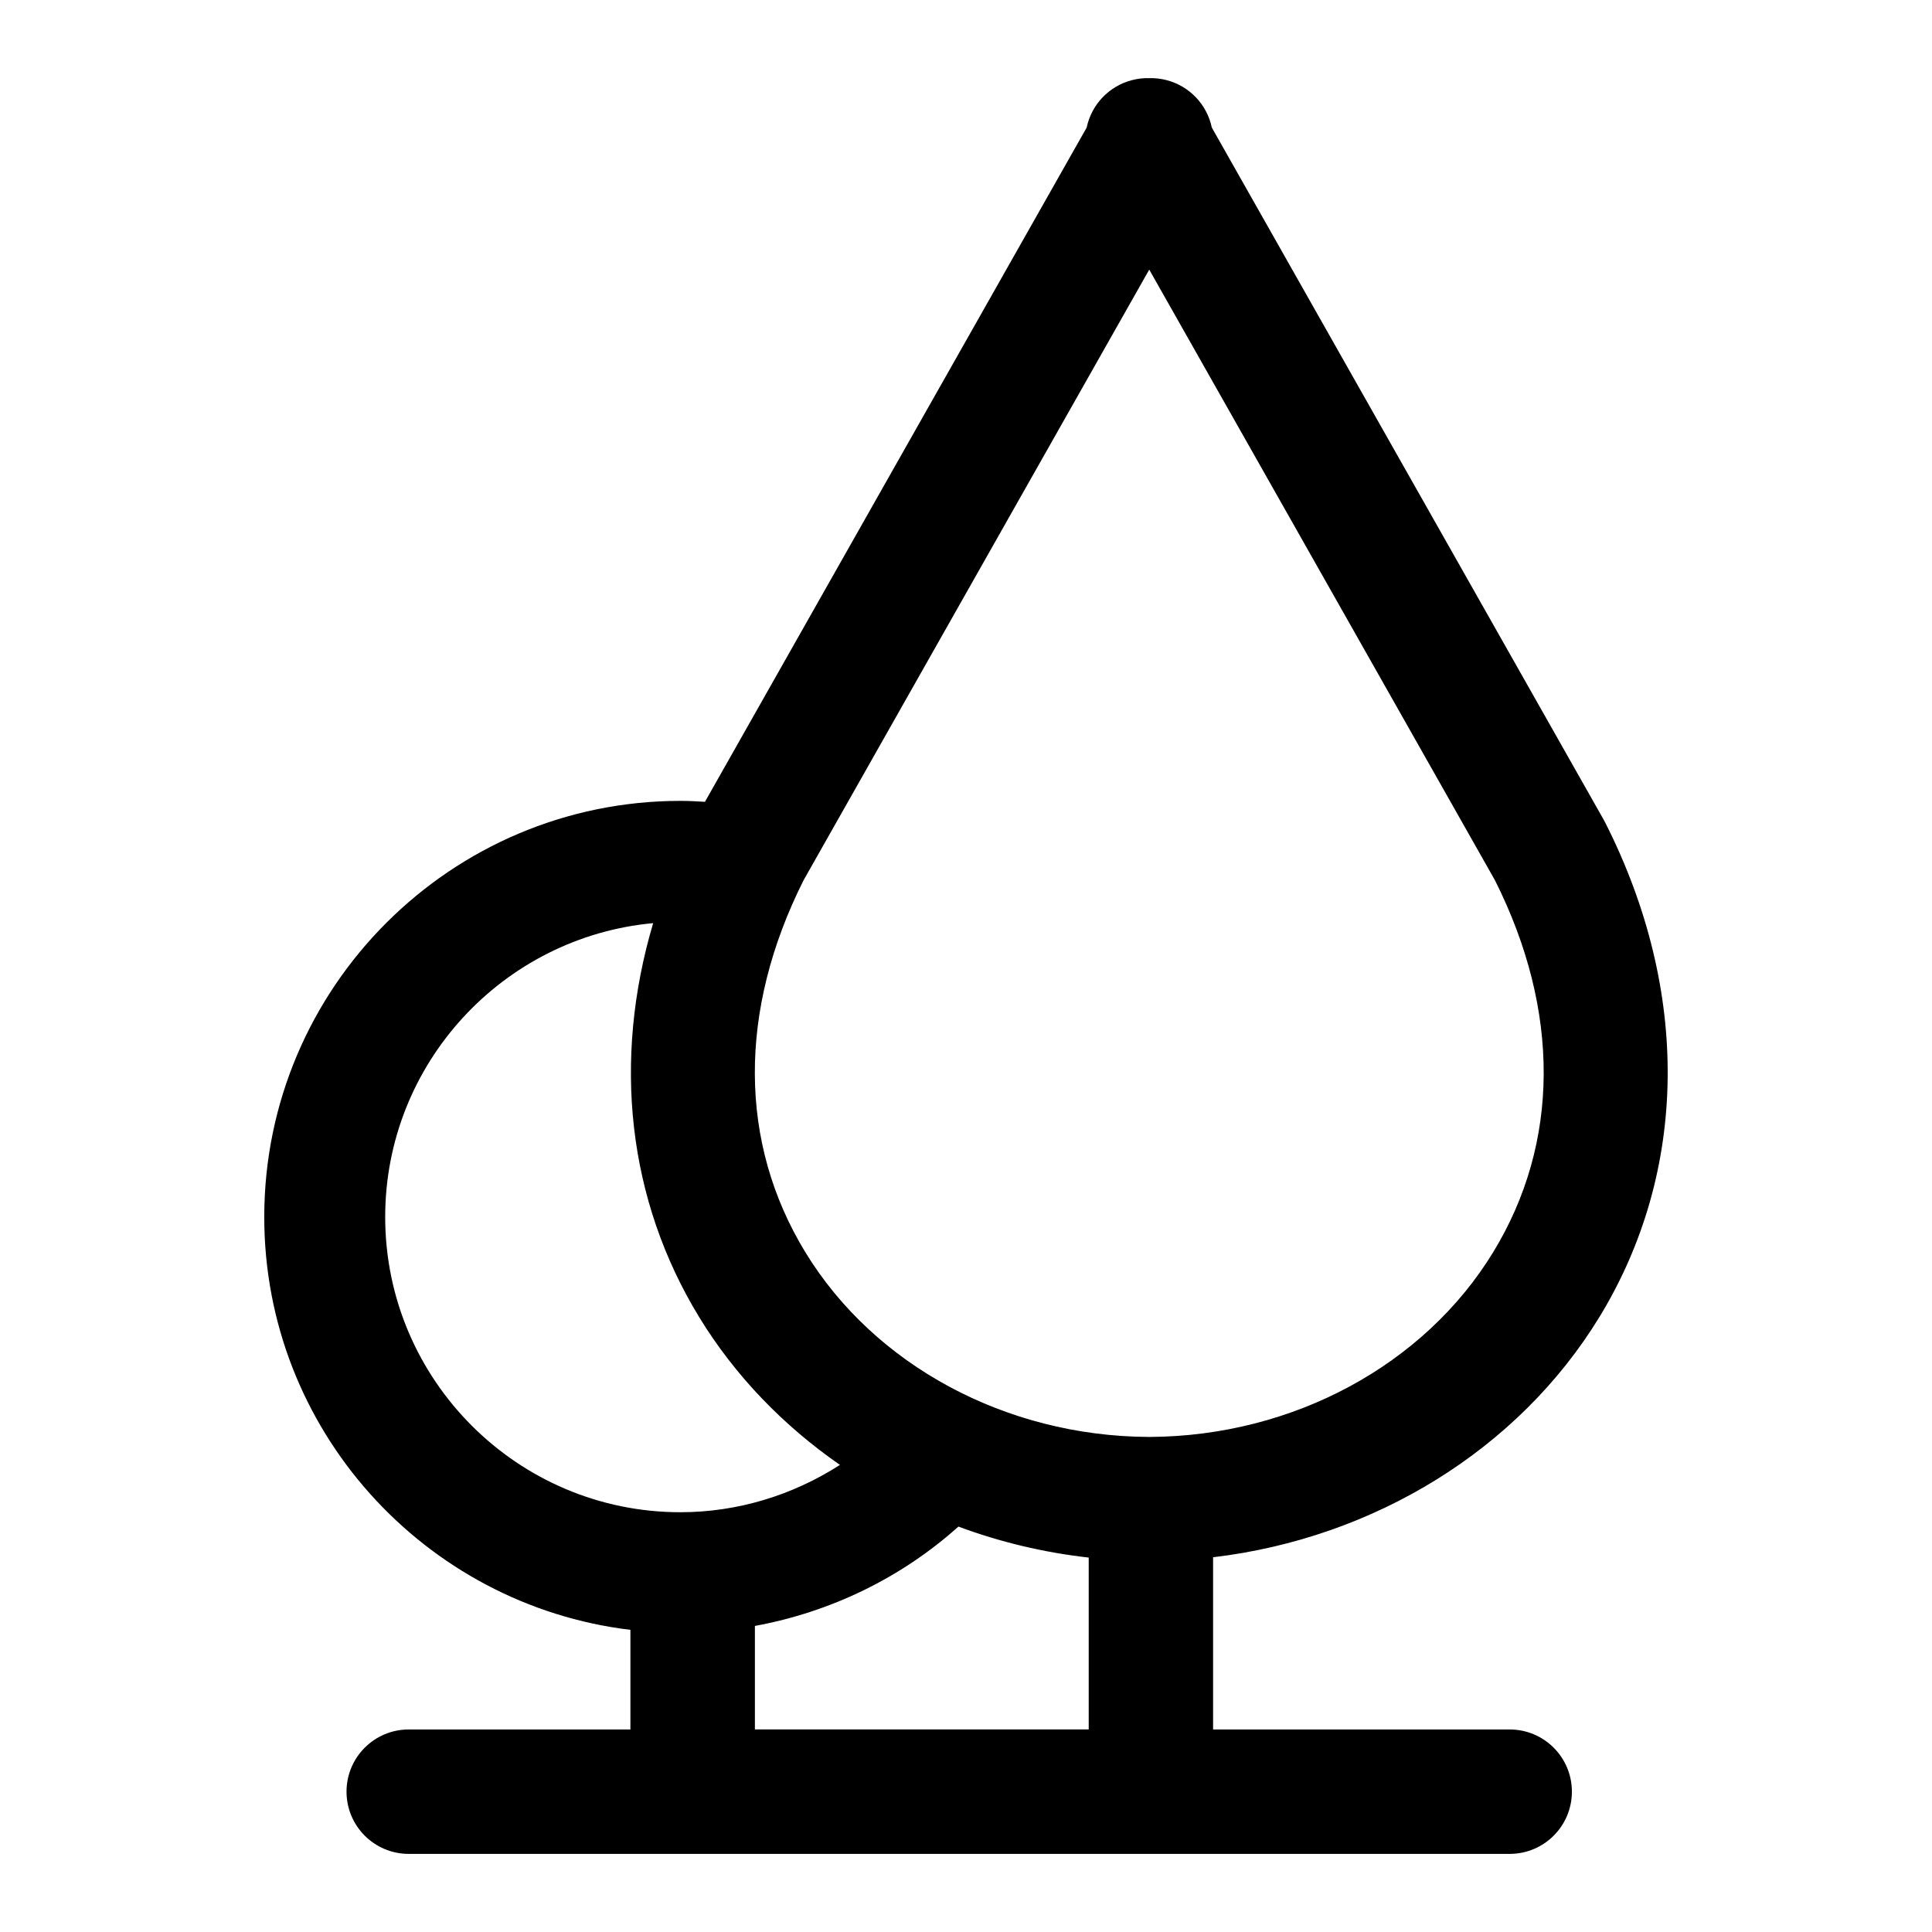 <?xml version="1.0" encoding="UTF-8"?>
<!-- The Best Svg Icon site in the world: iconSvg.co, Visit us! https://iconsvg.co -->
<svg fill="#000000" width="800px" height="800px" version="1.1" viewBox="144 144 512 512" xmlns="http://www.w3.org/2000/svg">
 <path d="m567.86 493.03c23.566-38.629 24.141-86.367 1.57-130.98-0.117-0.227-0.238-0.457-0.359-0.68l-103.93-183.57c-1.258-6.031-5.84-10.969-11.984-12.566-1.527-0.398-3.043-0.562-4.594-0.523-1.559-0.051-3.129 0.137-4.691 0.555-6.106 1.621-10.629 6.543-11.891 12.539l-101.16 178.68c-2.168-0.125-4.332-0.246-6.5-0.246-60.809 0-110.29 49.469-110.29 110.29 0 56.32 42.461 102.83 97.035 109.4v26.398h-58.746c-9.109 0-16.488 7.379-16.488 16.484 0 9.113 7.379 16.488 16.488 16.488h291.76c9.113 0 16.488-7.379 16.488-16.488s-7.379-16.484-16.488-16.484h-78.598v-45.637c42.641-5.062 80.91-28.512 102.37-63.656zm-119.3-277.58 91.613 161.82c17.387 34.602 17.227 69.598-0.469 98.582-18.27 29.938-53.066 48.699-90.805 48.949-0.223 0.004-0.441 0.004-0.672 0-37.734-0.25-72.527-19.004-90.801-48.945-17.688-28.988-17.852-63.984-0.469-98.586zm-202.48 251.07c0-40.703 31.258-74.215 71.016-77.879-10.816 36.449-6.762 73.359 12.176 104.38 9.496 15.562 22.32 28.789 37.32 39.191-12.52 8.051-27.148 12.543-42.27 12.543-43.137 0.008-78.242-35.094-78.242-78.238zm97.977 135.8v-27.434c19.992-3.664 38.727-12.688 53.934-26.324 10.992 4.086 22.582 6.867 34.527 8.211v45.543z"/>
</svg>